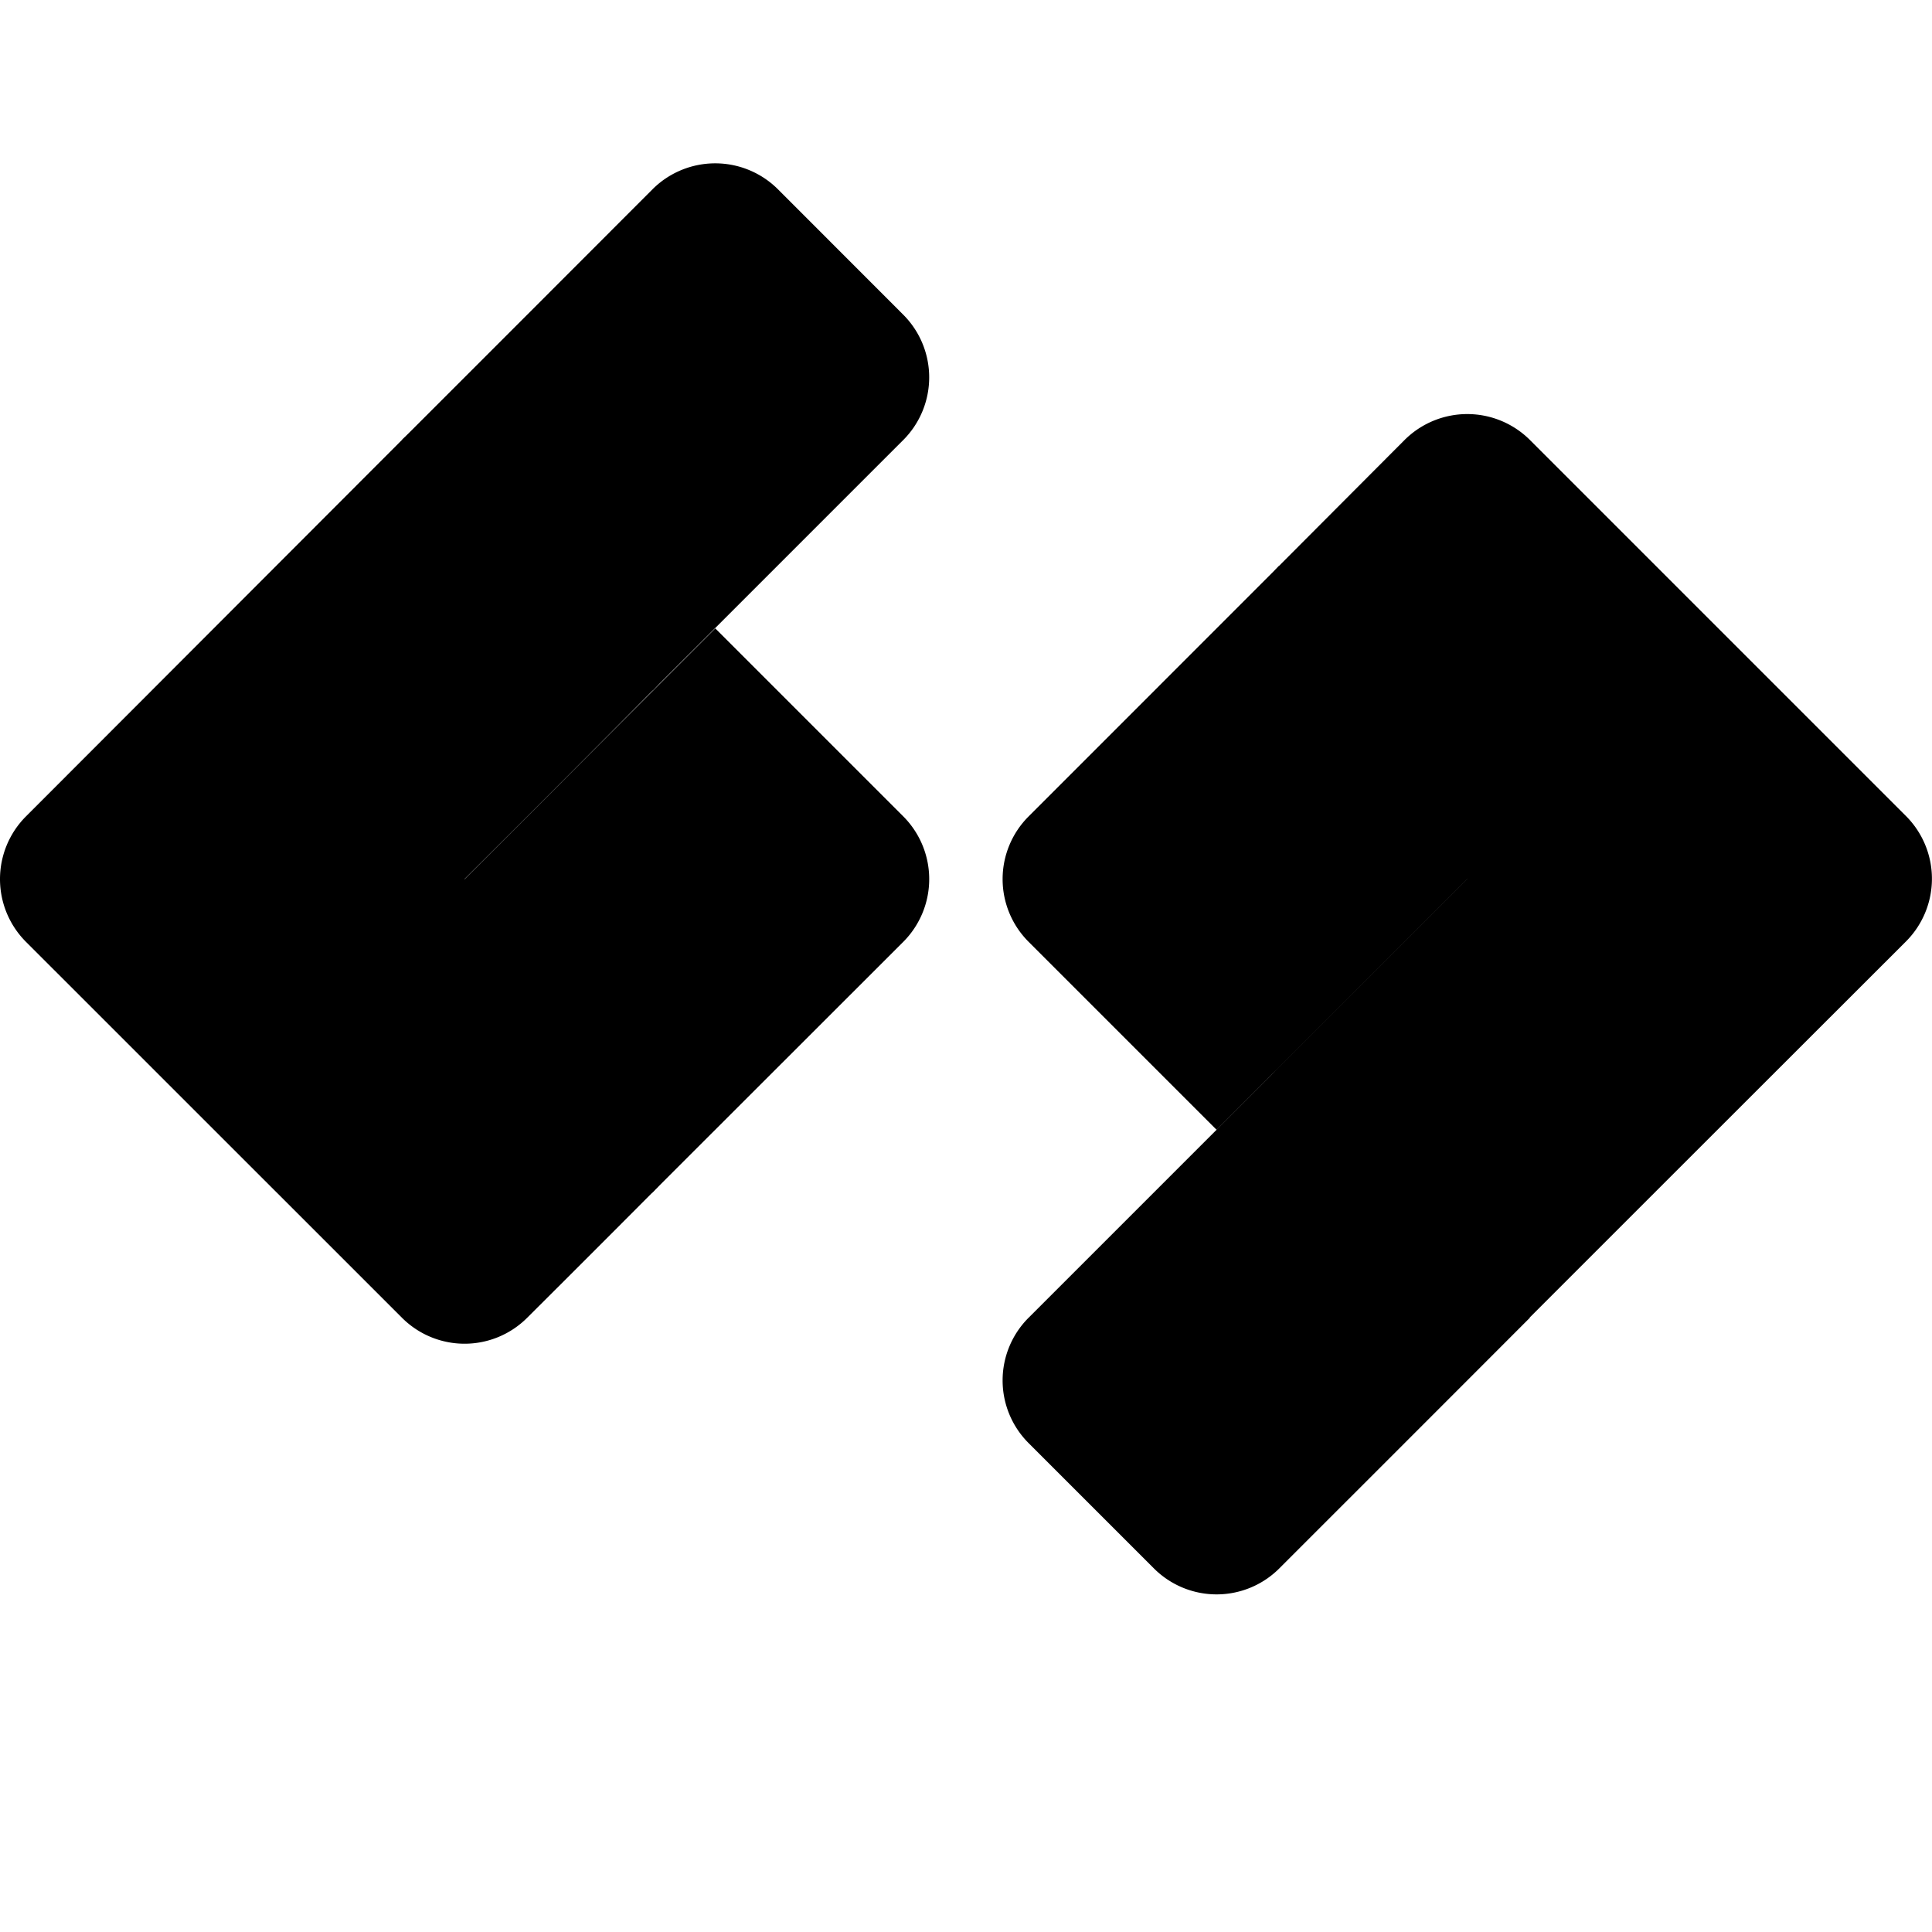 <?xml version="1.0" encoding="utf-8"?>
<svg fill="none" xmlns="http://www.w3.org/2000/svg" width="36" height="36" viewBox="0 -12 207 196"><path fill-rule="evenodd" clip-rule="evenodd" d="M96.796 29.626c-8.62 8.61-18.24 18.25-26.87 26.86l-26.85-26.86c8.62-8.61 18.24-18.24 26.85-26.86a9.51 9.51 0 0113.41 0l13.46 13.47a9.5 9.5 0 010 13.39z" fill="black"></path><path fill-rule="evenodd" clip-rule="evenodd" d="M76.636 49.826l20.16 20.16a9.52 9.52 0 010 13.41l-26.92 26.9-26.85-26.85 33.61-33.62z" fill="black"></path><path fill-rule="evenodd" clip-rule="evenodd" d="M49.766 76.686c6.733 6.72 13.453 13.44 20.16 20.16a9.48 9.48 0 010 13.4 4274.605 4274.605 0 01-13.45 13.45 9.479 9.479 0 01-13.4 0l-40.31-40.3a9.51 9.51 0 010-13.41l40.31-40.36a9.51 9.51 0 0113.4 0l13.45 13.46a9.48 9.48 0 010 13.4 4806.895 4806.895 0 01-20.16 20.2z" fill="black"></path><path fill-rule="evenodd" clip-rule="evenodd" d="M110.196 123.696l26.85-26.85 26.86 26.85c-8.61 8.63-18.24 18.25-26.86 26.87a9.499 9.499 0 01-13.39 0l-13.46-13.46a9.491 9.491 0 010-13.41z" fill="black"></path><path fill-rule="evenodd" clip-rule="evenodd" d="M130.356 103.556l-20.16-20.16a9.492 9.492 0 010-13.41l26.85-26.86 26.86 26.86-33.55 33.57z" fill="black"></path><path fill-rule="evenodd" clip-rule="evenodd" d="M157.206 76.686l-20.16-20.16a9.491 9.491 0 010-13.4l13.46-13.5a9.51 9.51 0 0113.4 0l40.32 40.32a9.508 9.508 0 010 13.41c-13.44 13.427-26.88 26.86-40.32 40.3a9.479 9.479 0 01-13.4 0l-13.46-13.45a9.491 9.491 0 010-13.4l20.16-20.16v.04z" fill="black"></path></svg>